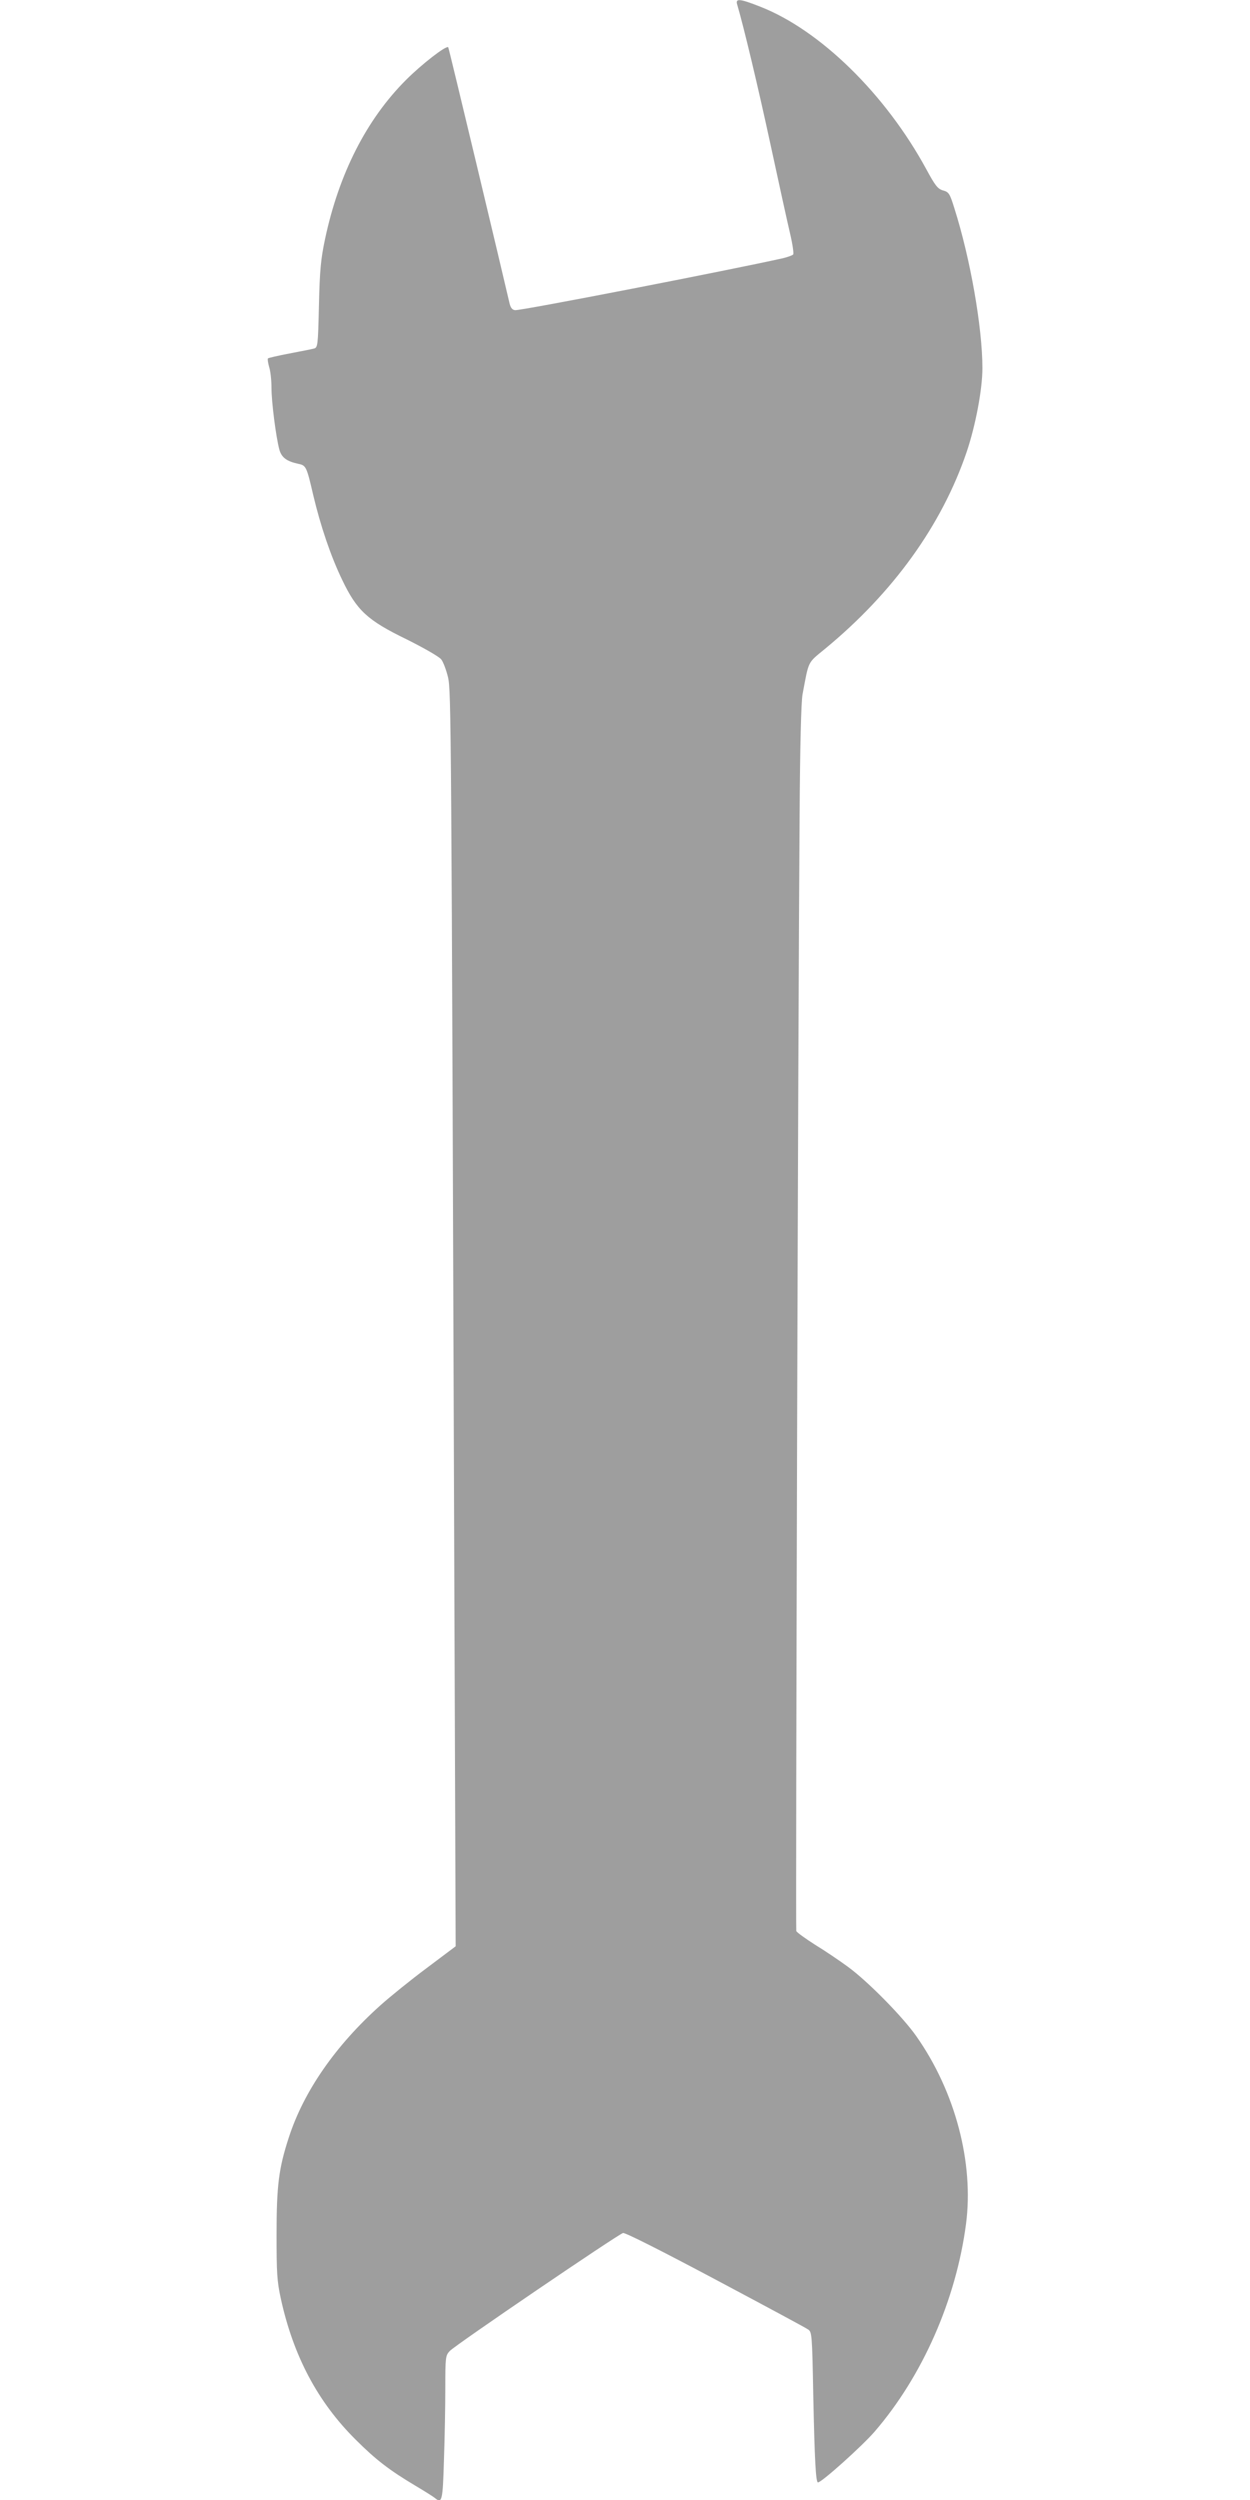<?xml version="1.0" standalone="no"?>
<!DOCTYPE svg PUBLIC "-//W3C//DTD SVG 20010904//EN"
 "http://www.w3.org/TR/2001/REC-SVG-20010904/DTD/svg10.dtd">
<svg version="1.0" xmlns="http://www.w3.org/2000/svg"
 width="640pt" height="1280pt" viewBox="0 0 640 1280"
 preserveAspectRatio="xMidYMid meet">
<g transform="translate(0,1280) scale(0.1,-0.1)"
fill="#9e9e9e" stroke="none">
<path d="M3774 12778 c34 -115 108 -426 171 -718 42 -195 87 -400 100 -455 13
-55 20 -104 16 -108 -5 -5 -28 -13 -52 -19 -273 -61 -1346 -270 -1372 -266
-16 2 -24 14 -30 43 -29 127 -309 1301 -312 1303 -10 11 -135 -86 -216 -167
-203 -203 -344 -481 -415 -816 -21 -100 -27 -157 -31 -338 -5 -211 -6 -217
-27 -222 -11 -3 -68 -14 -125 -25 -57 -11 -106 -22 -109 -25 -3 -3 0 -22 6
-44 7 -21 12 -69 12 -107 0 -73 23 -251 40 -315 11 -41 37 -61 98 -74 39 -8
42 -14 76 -161 37 -156 89 -311 148 -433 75 -157 129 -207 331 -305 88 -44
165 -88 176 -102 11 -14 26 -55 35 -92 16 -72 17 -204 32 -4582 l7 -1915 -149
-112 c-82 -61 -188 -147 -236 -190 -229 -205 -392 -439 -469 -676 -52 -159
-63 -248 -63 -497 0 -197 2 -238 22 -330 64 -292 188 -527 382 -720 104 -104
173 -157 307 -237 49 -29 93 -57 100 -63 36 -30 40 -15 46 193 4 111 7 277 7
369 0 159 1 168 23 191 26 29 861 597 887 604 11 3 202 -94 471 -237 250 -133
464 -248 475 -256 21 -13 22 -20 28 -341 7 -333 13 -443 24 -443 19 0 226 186
290 260 245 284 417 675 468 1063 41 313 -55 678 -254 961 -69 99 -250 283
-352 357 -41 30 -116 81 -167 112 -50 32 -93 63 -96 70 -4 12 9 4672 17 5707
2 360 8 587 15 625 33 175 24 158 114 232 351 289 599 635 726 1008 46 136 81
322 81 430 0 208 -62 562 -144 820 -23 74 -28 82 -58 90 -27 8 -40 25 -85 108
-209 385 -544 713 -851 833 -104 41 -127 43 -118 12z"/>
</g>
</svg>
